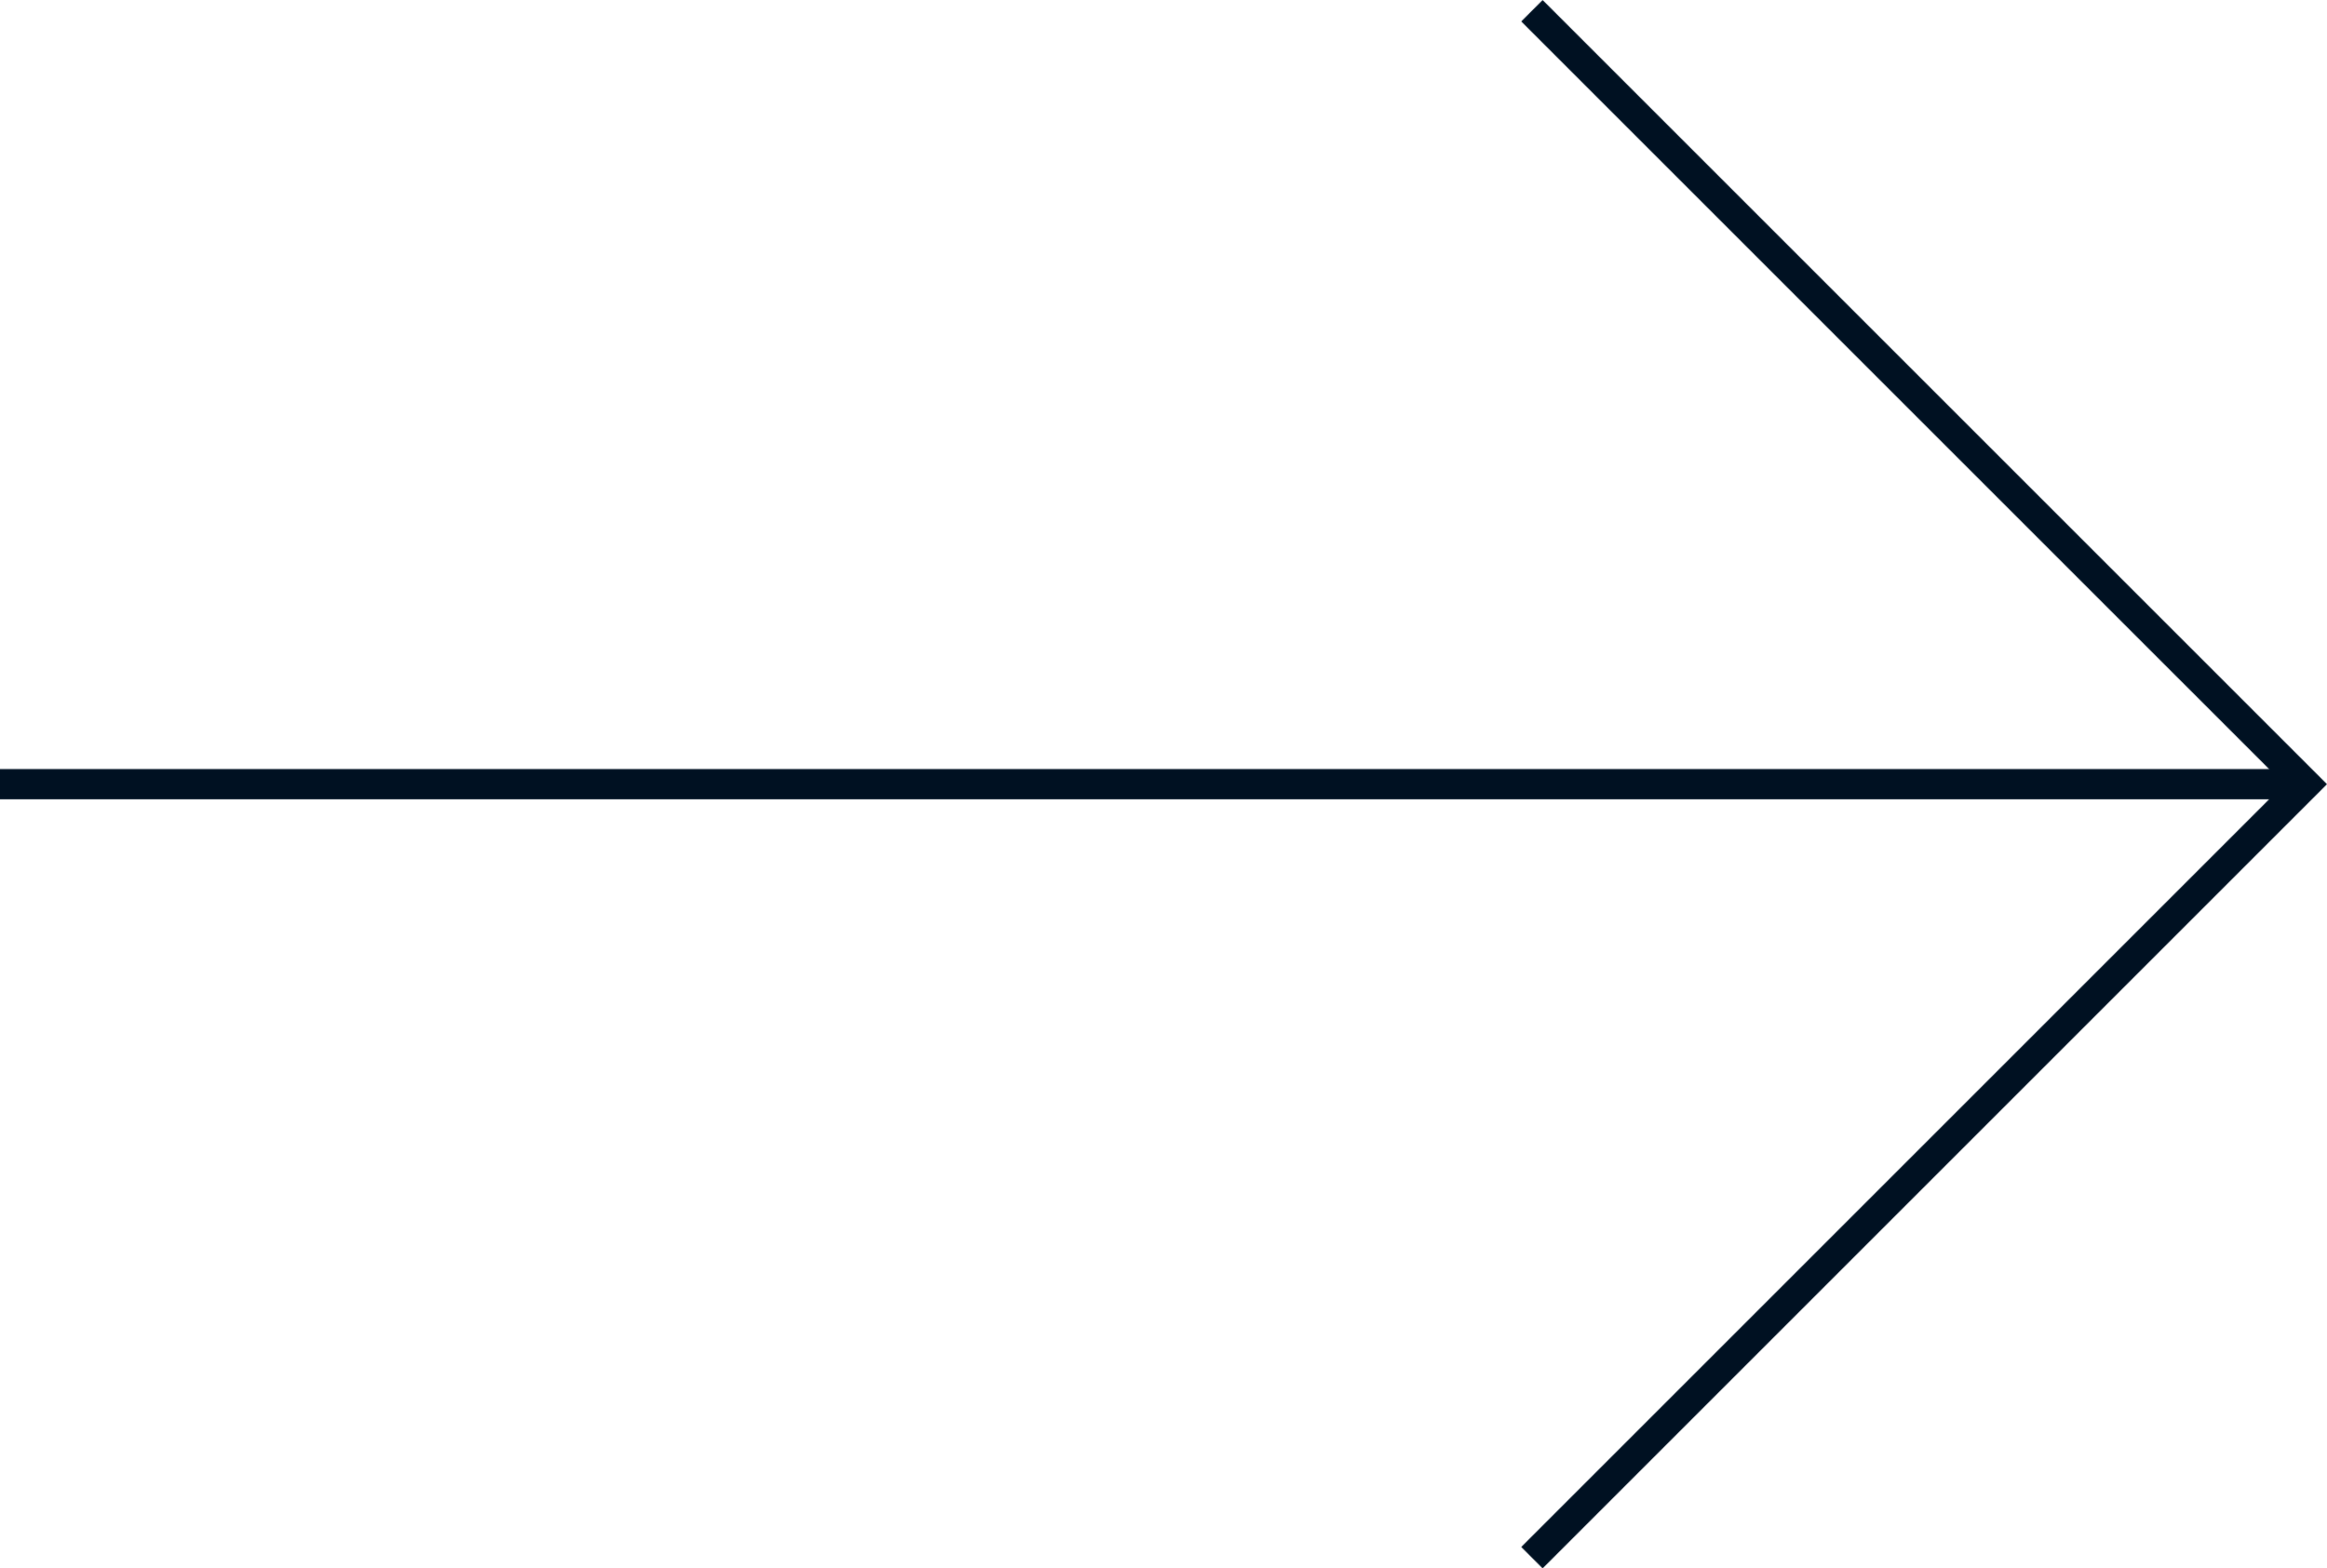 <svg xmlns="http://www.w3.org/2000/svg" width="76.922" height="51.856"><g id="Group_18" data-name="Group 18" transform="translate(-93.987 -15.672)" fill="none" stroke="#001122" stroke-width="1"><path id="Path_1" data-name="Path 1" d="M25.575 0 0 25.575l25.575 25.574" transform="rotate(180 85.101 33.588)"/><path id="Line_5" data-name="Line 5" transform="translate(93.987 41.601)" d="M0 0h76.215"/></g></svg>
